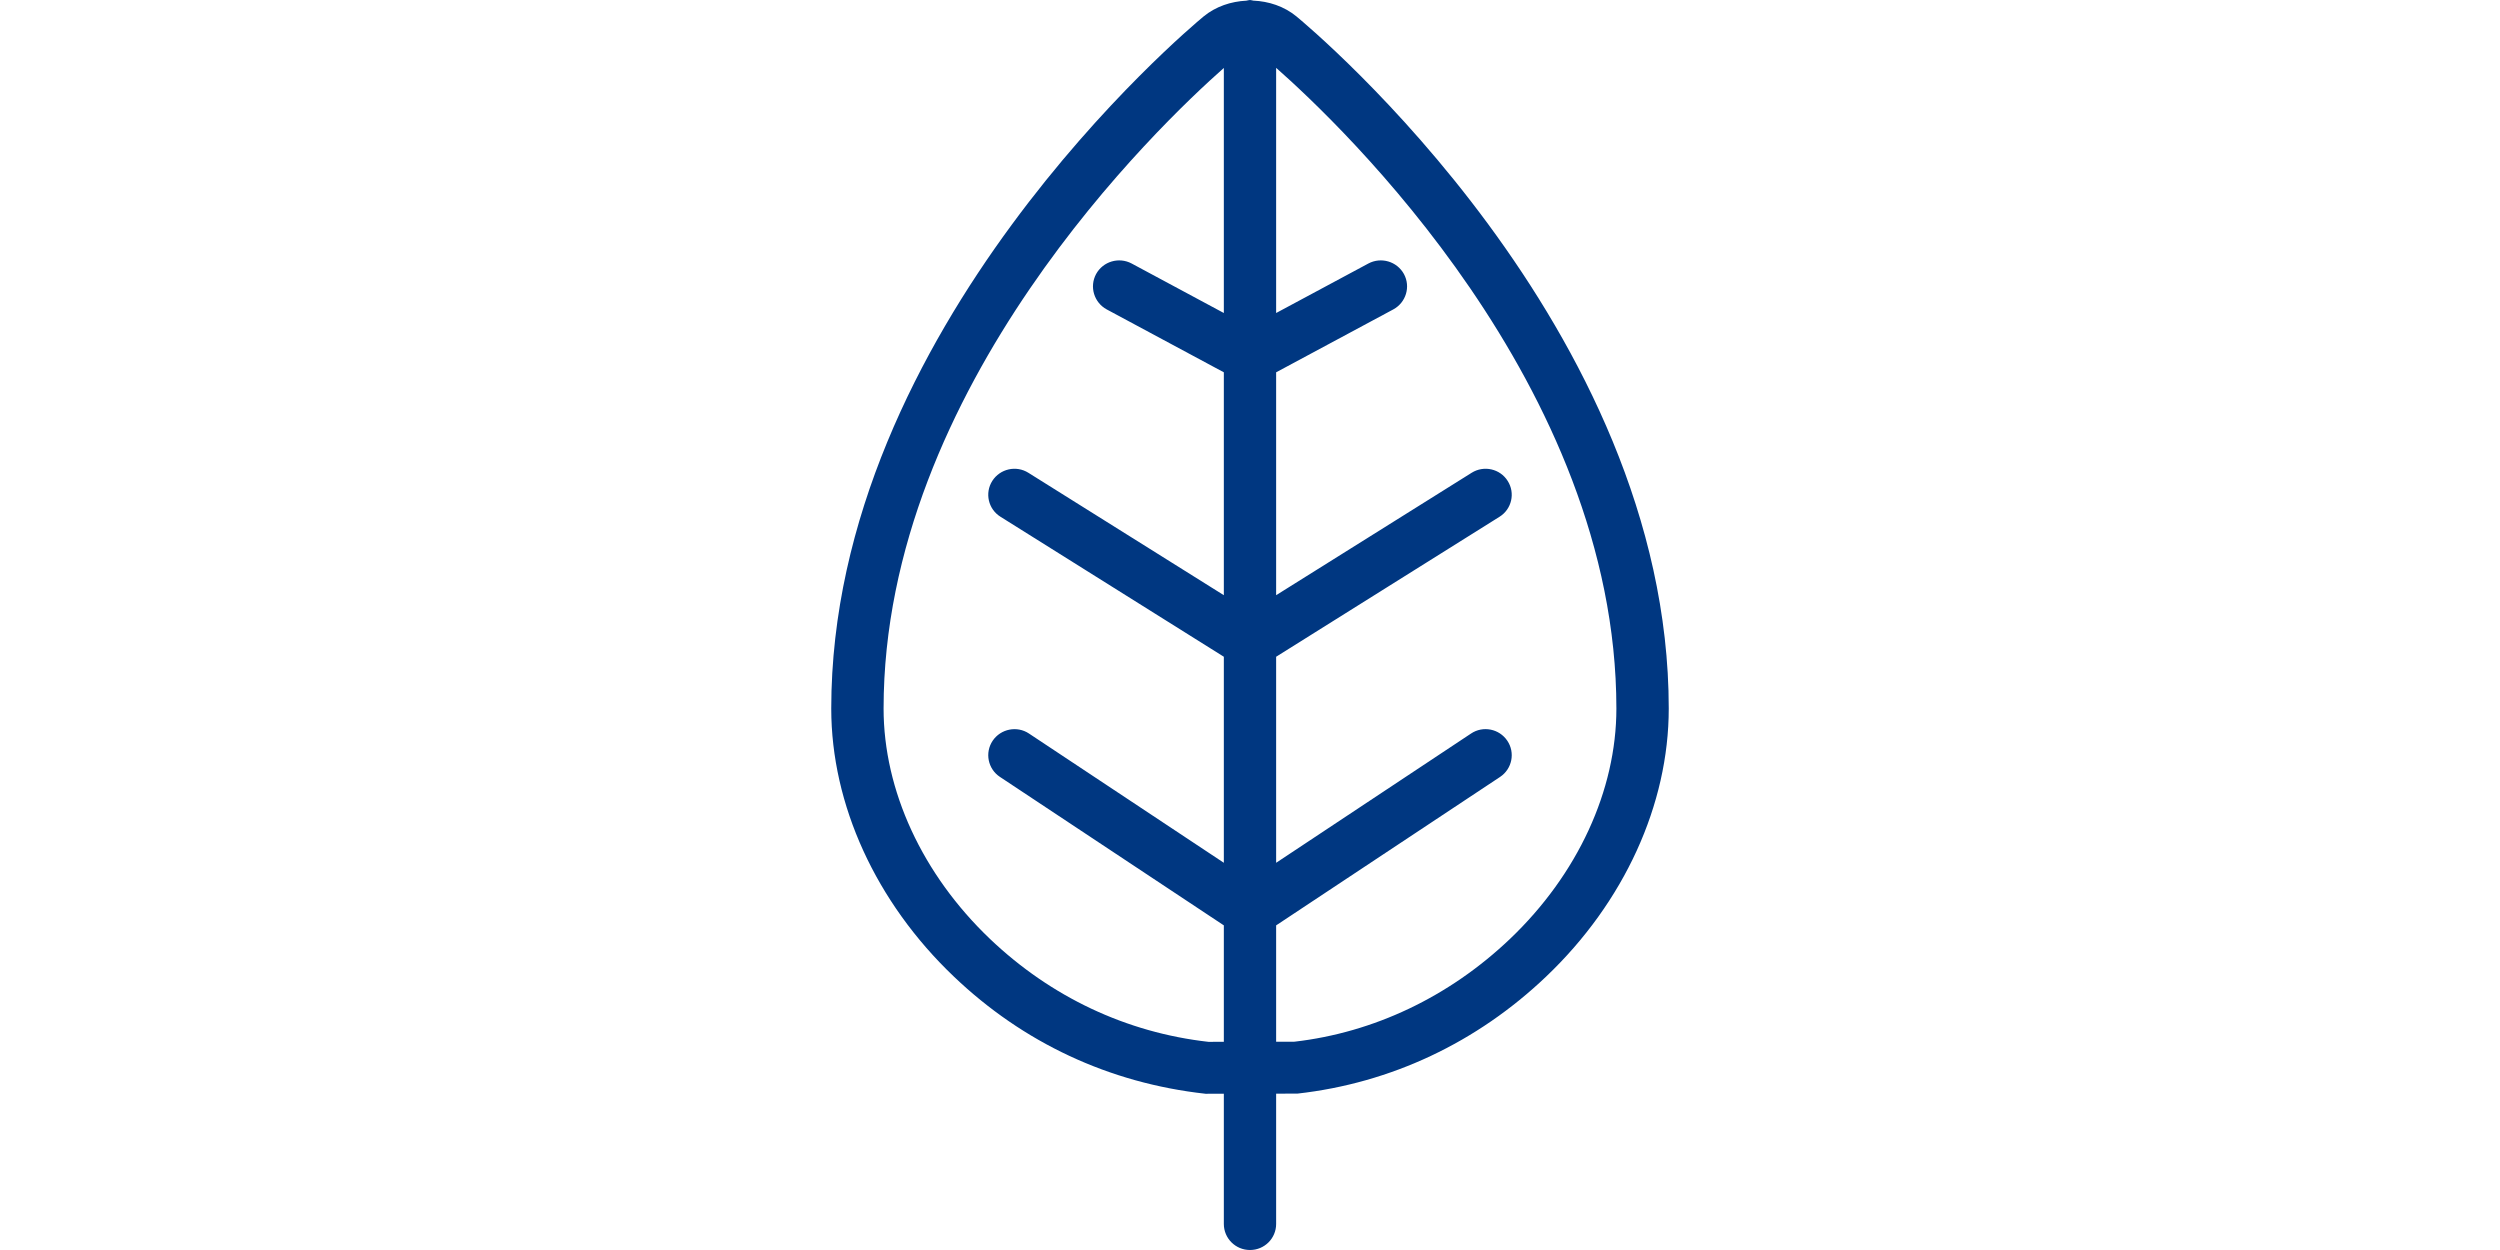 <svg width="200" height="100" viewBox="0 0 200 100" fill="none" xmlns="http://www.w3.org/2000/svg">
<path fill-rule="evenodd" clip-rule="evenodd" d="M103.708 1.308C102.719 0.499 101.496 0.103 100.26 0.05C100.169 0.038 100.091 0 100 0C99.899 0 99.811 0.04 99.715 0.053C98.487 0.115 97.276 0.509 96.292 1.313C95.074 2.316 66.5 26.299 66.5 56.683C66.5 64.37 70.074 72.185 76.304 78.121C81.84 83.406 88.726 86.649 96.451 87.502L97.907 87.497V97.917C97.907 99.069 98.842 100 100 100C101.16 100 102.091 99.069 102.091 97.917V87.492L103.791 87.489C111.274 86.649 118.152 83.406 123.696 78.121C129.929 72.185 133.5 64.37 133.5 56.683C133.5 26.196 104.921 2.311 103.708 1.308ZM96.683 83.348C90.115 82.608 84.075 79.76 79.194 75.109C73.789 69.954 70.687 63.239 70.687 56.683C70.687 30.954 92.807 9.941 97.907 5.436V25.041L90.529 21.079C89.52 20.542 88.246 20.905 87.687 21.924C87.142 22.938 87.52 24.201 88.537 24.753L97.907 29.785V47.616L82.271 37.823C81.293 37.208 80.004 37.502 79.383 38.473C78.766 39.447 79.061 40.734 80.042 41.342L97.907 52.54V69.023L82.319 58.683C81.366 58.046 80.062 58.302 79.414 59.258C78.771 60.217 79.03 61.512 79.994 62.152L97.907 74.03V83.343L96.683 83.348ZM120.803 75.109C115.923 79.76 109.882 82.608 103.554 83.336L102.091 83.341V74.03L120.009 62.152C120.967 61.512 121.232 60.217 120.584 59.258C119.938 58.297 118.634 58.044 117.683 58.683L102.091 69.023V52.54L119.961 41.342C120.937 40.734 121.237 39.447 120.614 38.473C120.006 37.502 118.71 37.208 117.731 37.823L102.091 47.616V29.785L111.463 24.753C112.482 24.201 112.863 22.938 112.316 21.924C111.756 20.905 110.48 20.542 109.473 21.079L102.091 25.041V5.428C107.183 9.911 129.311 30.859 129.311 56.683C129.311 63.239 126.211 69.954 120.803 75.109Z" fill="#003781"/>
</svg>
